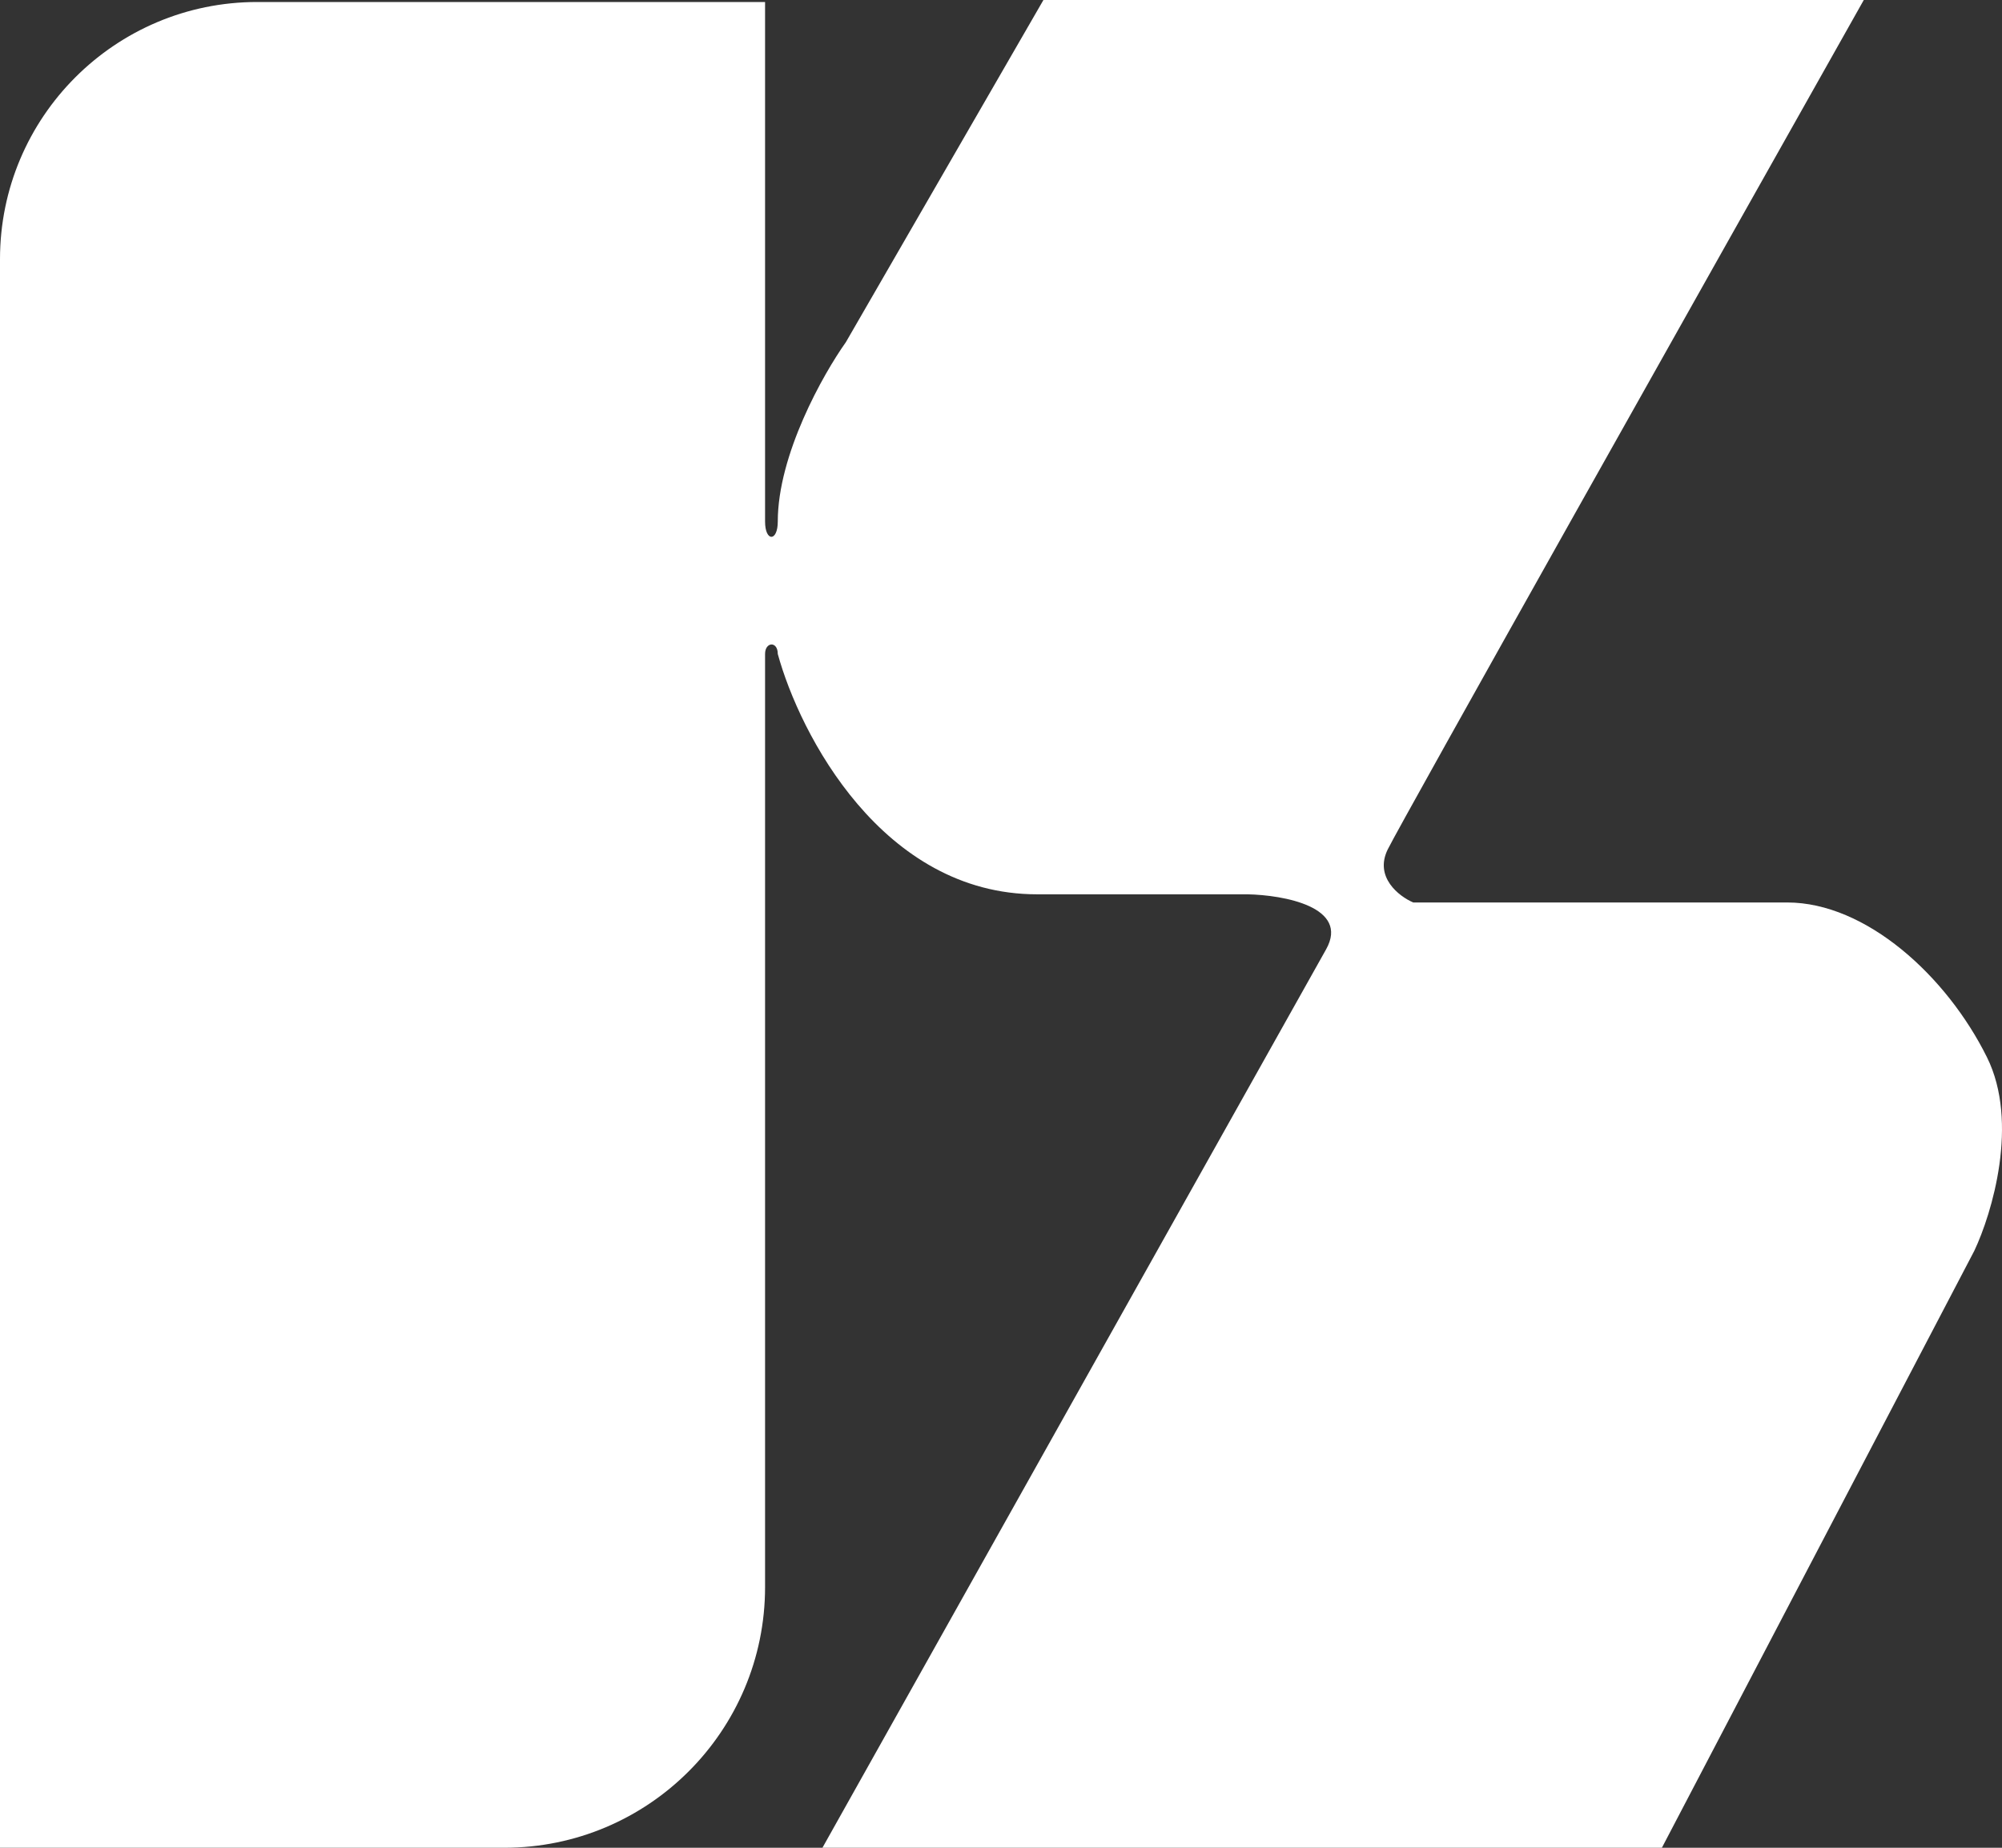 <?xml version="1.0" encoding="utf-8"?>
<svg xmlns="http://www.w3.org/2000/svg" fill="none" height="100%" overflow="visible" preserveAspectRatio="none" style="display: block;" viewBox="0 0 26 24" width="100%">
<rect x="0" y="0" width="26" height="24" fill="#333333" stroke="none"/>
<path d="M0 24V3.89V3.366C0 1.522 1.495 0.026 3.34 0.026H9.936V6.774C9.936 7.039 10.101 7.039 10.101 6.774C10.101 5.906 10.69 4.86 10.985 4.445L13.551 0H24.205C22.217 3.528 18.199 10.674 18.022 11.034C17.846 11.394 18.169 11.643 18.354 11.722H23.211C24.232 11.722 25.281 12.675 25.805 13.733C26.225 14.58 25.87 15.762 25.64 16.247L21.583 24H10.681C12.732 20.34 16.913 12.881 17.222 12.331C17.531 11.78 16.67 11.625 16.201 11.616H13.469C11.459 11.616 10.386 9.535 10.101 8.494C10.101 8.325 9.936 8.335 9.936 8.494V20.613C9.936 22.484 8.419 24 6.549 24H0Z" fill="white" id="Vector 54"/>
</svg>